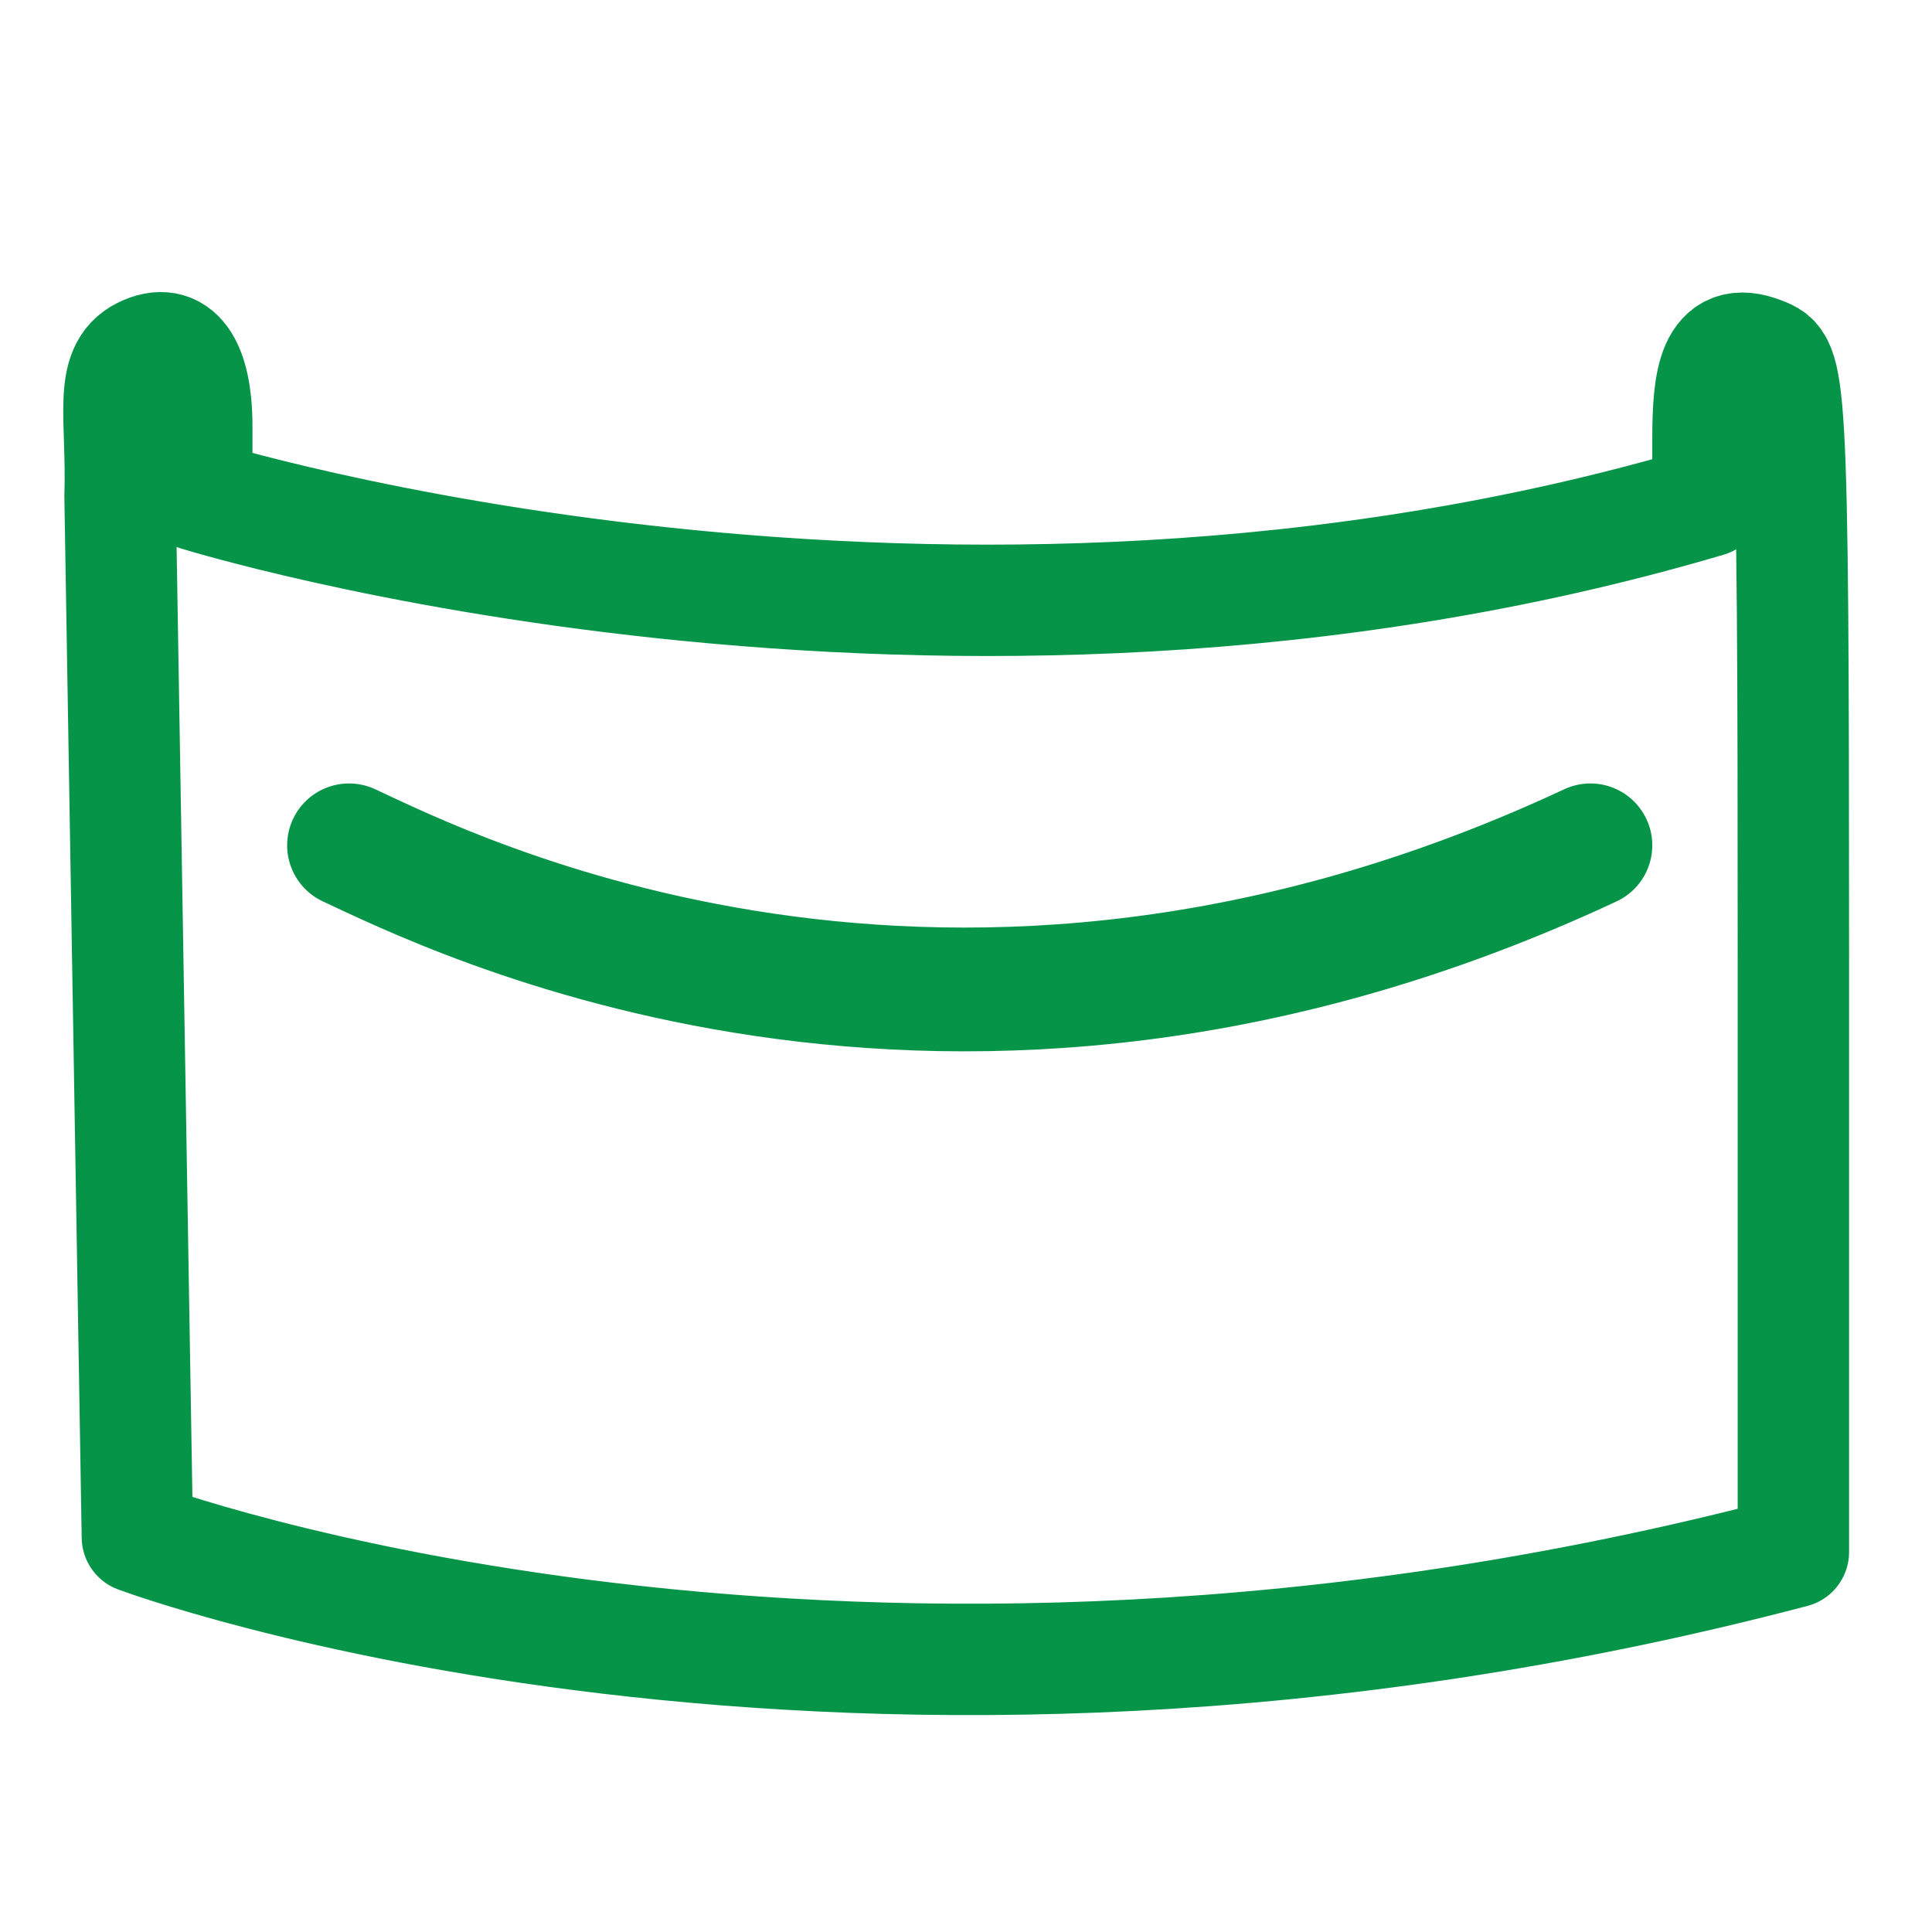 <?xml version="1.0" encoding="UTF-8"?>
<svg xmlns="http://www.w3.org/2000/svg" id="Layer_1" version="1.1" viewBox="0 0 156.1 156.1">
  <defs>
    <style> .st0 { stroke-width: 10px; } .st0, .st1 { fill: none; stroke: #069548; stroke-linecap: round; stroke-linejoin: round; } .st1 { stroke-width: 9px; } </style>
  </defs>
  <path class="st1" d="M15.9,39.9v-5.4c0-5.1-1.6-7.4-4.4-6s-1.6,5.2-1.8,11.6l1.4,84.1s57,21.4,133.8,1.2v-48.4c0-47.6-.2-47.6-2.5-48.5-4-1.6-4.4,2.3-4.4,7v5c-61.9,18.3-122.1-.5-122.1-.5Z"></path>
  <path class="st0" d="M28.2,68.3c7.8,3.6,48.3,24.3,100.3,0"></path>
</svg>
